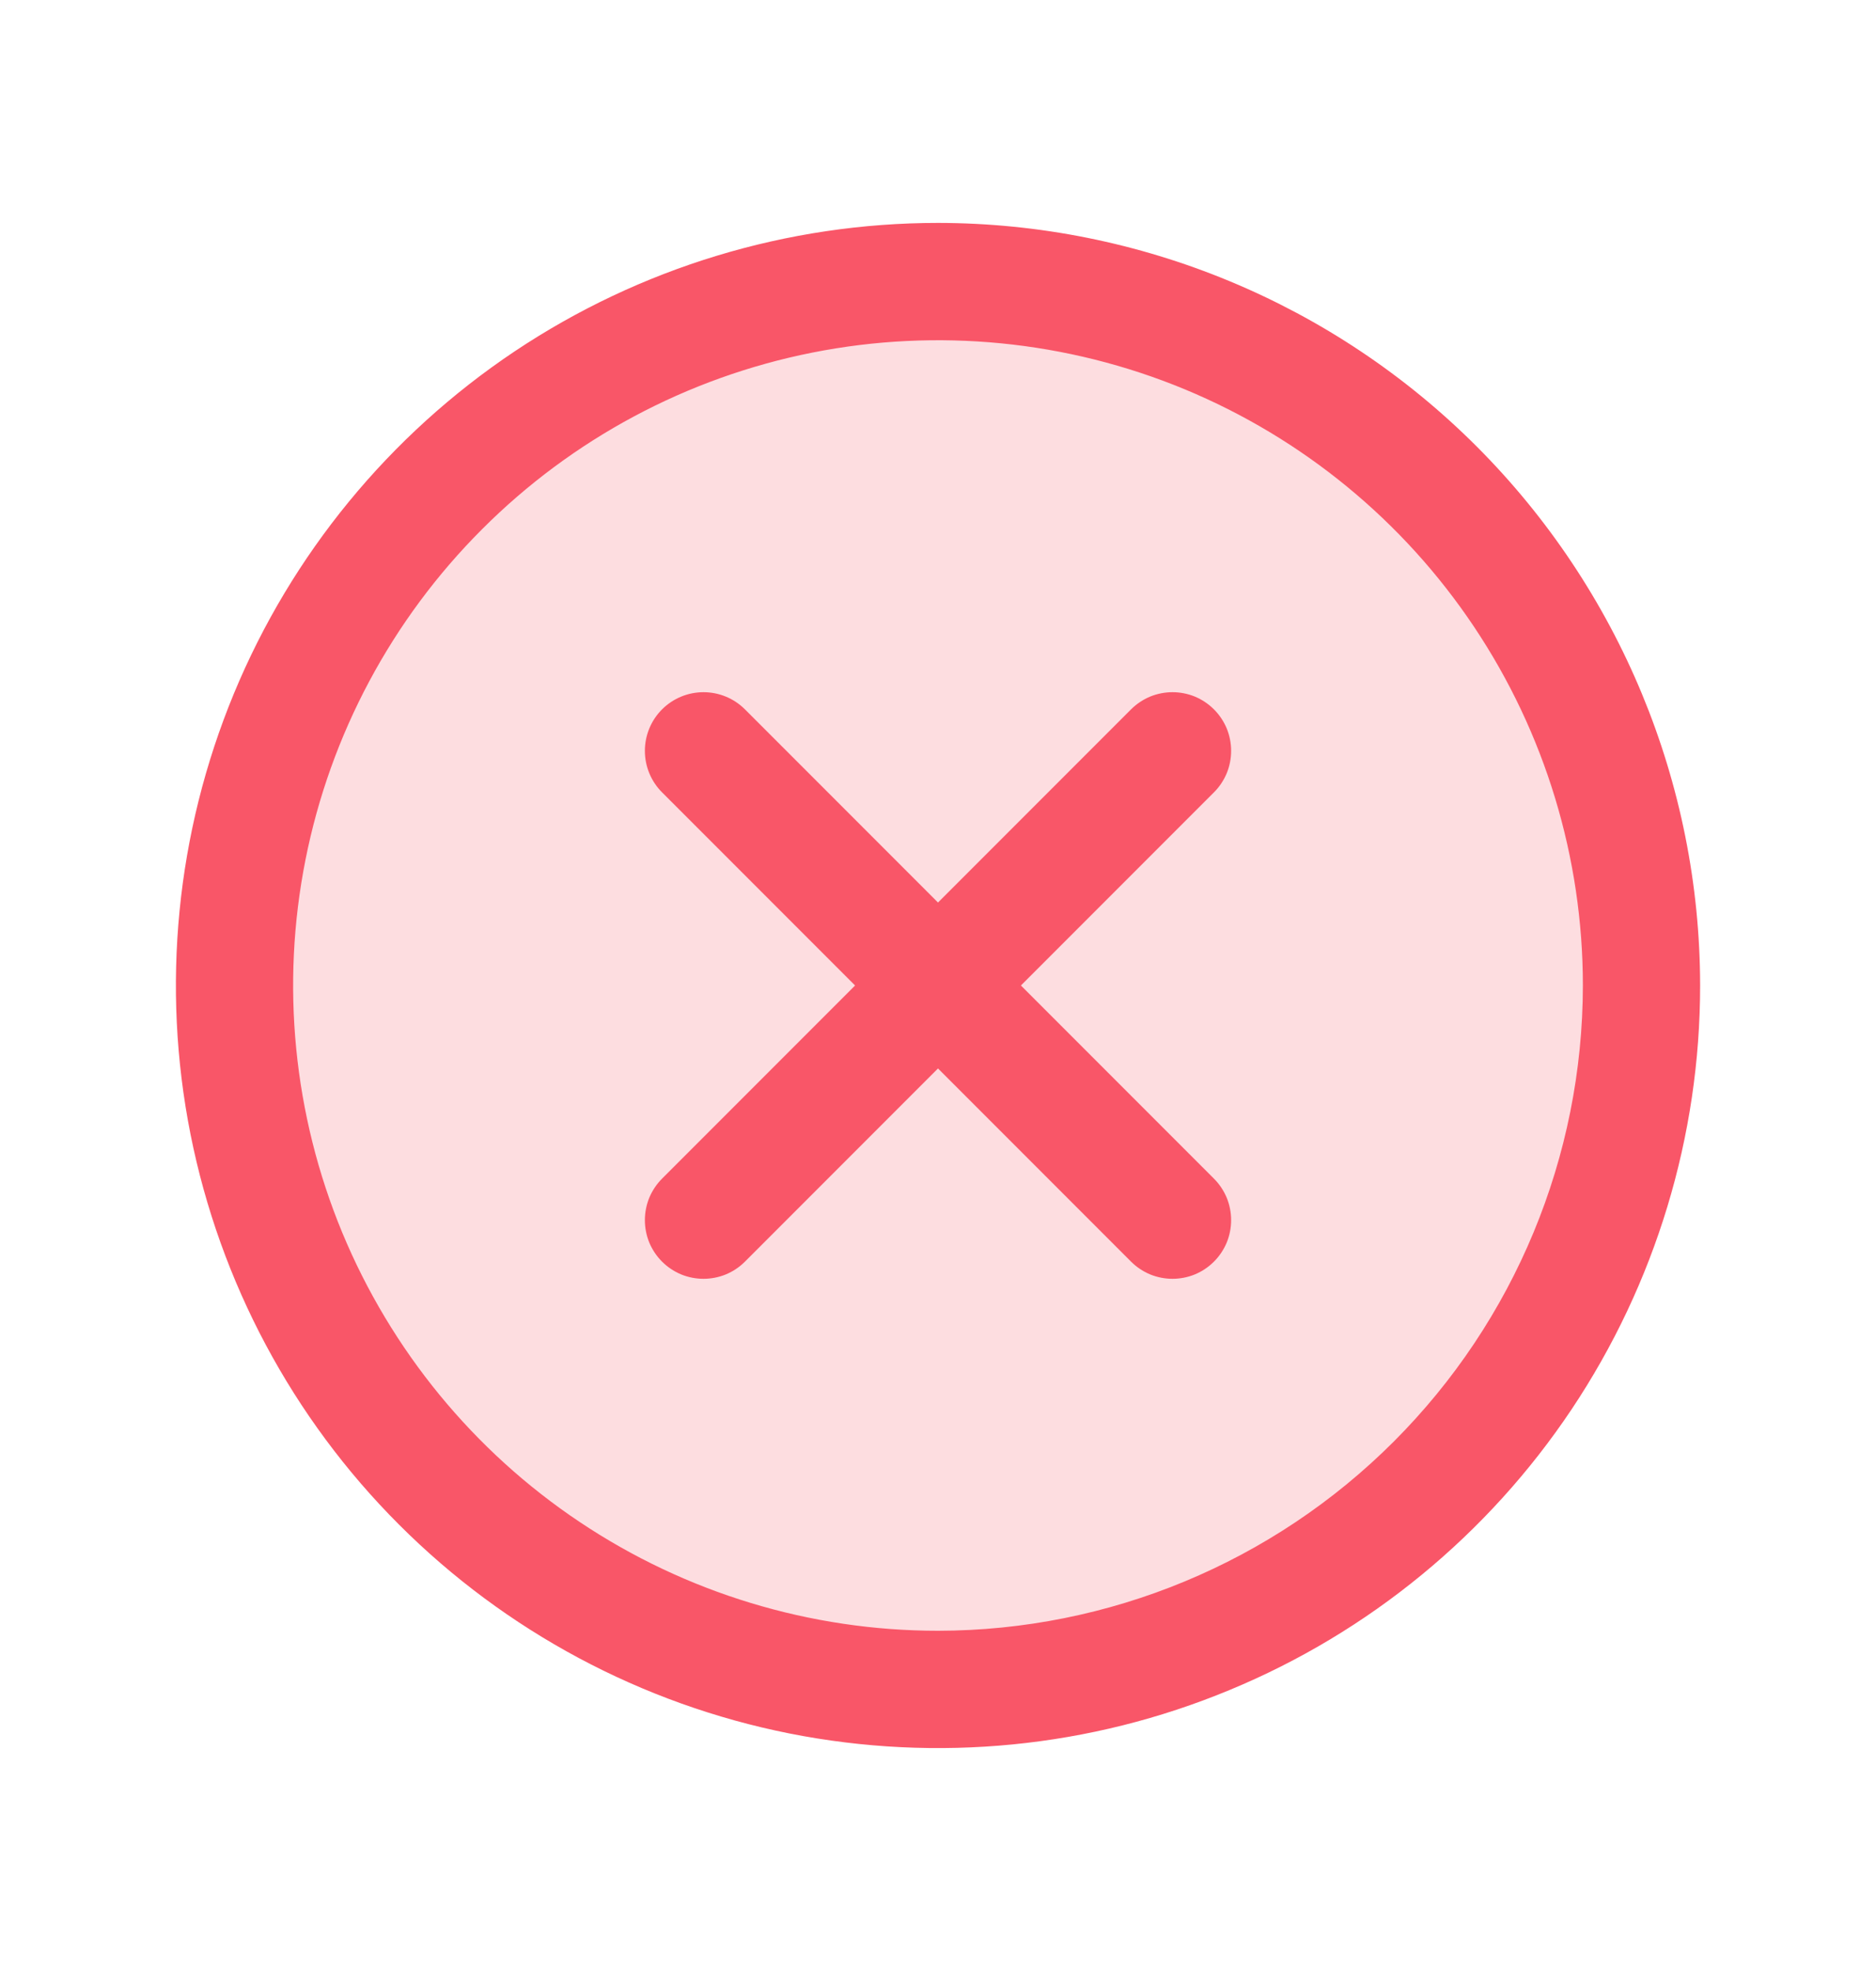 <svg width="20" height="21" viewBox="0 0 20 21" fill="none" xmlns="http://www.w3.org/2000/svg">
<path opacity="0.2" d="M17.5 10.5C17.5 11.983 17.06 13.433 16.236 14.667C15.412 15.9 14.241 16.861 12.87 17.429C11.5 17.997 9.992 18.145 8.537 17.856C7.082 17.567 5.746 16.852 4.697 15.803C3.648 14.754 2.933 13.418 2.644 11.963C2.355 10.508 2.503 9 3.071 7.63C3.639 6.259 4.6 5.088 5.833 4.264C7.067 3.44 8.517 3 10 3C11.989 3 13.897 3.79 15.303 5.197C16.71 6.603 17.5 8.511 17.5 10.5Z" fill="#F95668"/>
<path d="M12.942 8.442L10.884 10.5L12.942 12.558C13 12.616 13.046 12.685 13.078 12.761C13.109 12.837 13.125 12.918 13.125 13C13.125 13.082 13.109 13.163 13.078 13.239C13.046 13.315 13 13.384 12.942 13.442C12.884 13.5 12.815 13.546 12.739 13.578C12.663 13.609 12.582 13.625 12.5 13.625C12.418 13.625 12.337 13.609 12.261 13.578C12.185 13.546 12.116 13.5 12.058 13.442L10 11.384L7.942 13.442C7.884 13.5 7.815 13.546 7.739 13.578C7.663 13.609 7.582 13.625 7.5 13.625C7.418 13.625 7.337 13.609 7.261 13.578C7.185 13.546 7.116 13.5 7.058 13.442C7 13.384 6.954 13.315 6.922 13.239C6.891 13.163 6.875 13.082 6.875 13C6.875 12.918 6.891 12.837 6.922 12.761C6.954 12.685 7 12.616 7.058 12.558L9.116 10.5L7.058 8.442C6.941 8.325 6.875 8.166 6.875 8C6.875 7.834 6.941 7.675 7.058 7.558C7.175 7.441 7.334 7.375 7.5 7.375C7.666 7.375 7.825 7.441 7.942 7.558L10 9.616L12.058 7.558C12.116 7.5 12.185 7.454 12.261 7.422C12.337 7.391 12.418 7.375 12.5 7.375C12.582 7.375 12.663 7.391 12.739 7.422C12.815 7.454 12.884 7.5 12.942 7.558C13 7.616 13.046 7.685 13.078 7.761C13.109 7.837 13.125 7.918 13.125 8C13.125 8.082 13.109 8.163 13.078 8.239C13.046 8.315 13 8.384 12.942 8.442ZM18.125 10.5C18.125 12.107 17.648 13.678 16.756 15.014C15.863 16.35 14.594 17.392 13.109 18.006C11.625 18.622 9.991 18.782 8.415 18.469C6.839 18.155 5.391 17.381 4.255 16.245C3.118 15.109 2.345 13.661 2.031 12.085C1.718 10.509 1.879 8.875 2.493 7.391C3.108 5.906 4.15 4.637 5.486 3.744C6.822 2.852 8.393 2.375 10 2.375C12.154 2.377 14.22 3.234 15.743 4.757C17.266 6.281 18.123 8.346 18.125 10.5ZM16.875 10.5C16.875 9.14 16.472 7.811 15.716 6.68C14.961 5.55 13.887 4.669 12.631 4.148C11.375 3.628 9.992 3.492 8.659 3.757C7.325 4.022 6.1 4.677 5.139 5.639C4.177 6.6 3.522 7.825 3.257 9.159C2.992 10.492 3.128 11.875 3.648 13.131C4.169 14.387 5.05 15.461 6.18 16.216C7.311 16.972 8.64 17.375 10 17.375C11.823 17.373 13.57 16.648 14.859 15.359C16.148 14.07 16.873 12.323 16.875 10.5Z" fill="#F95668"/>
</svg>
